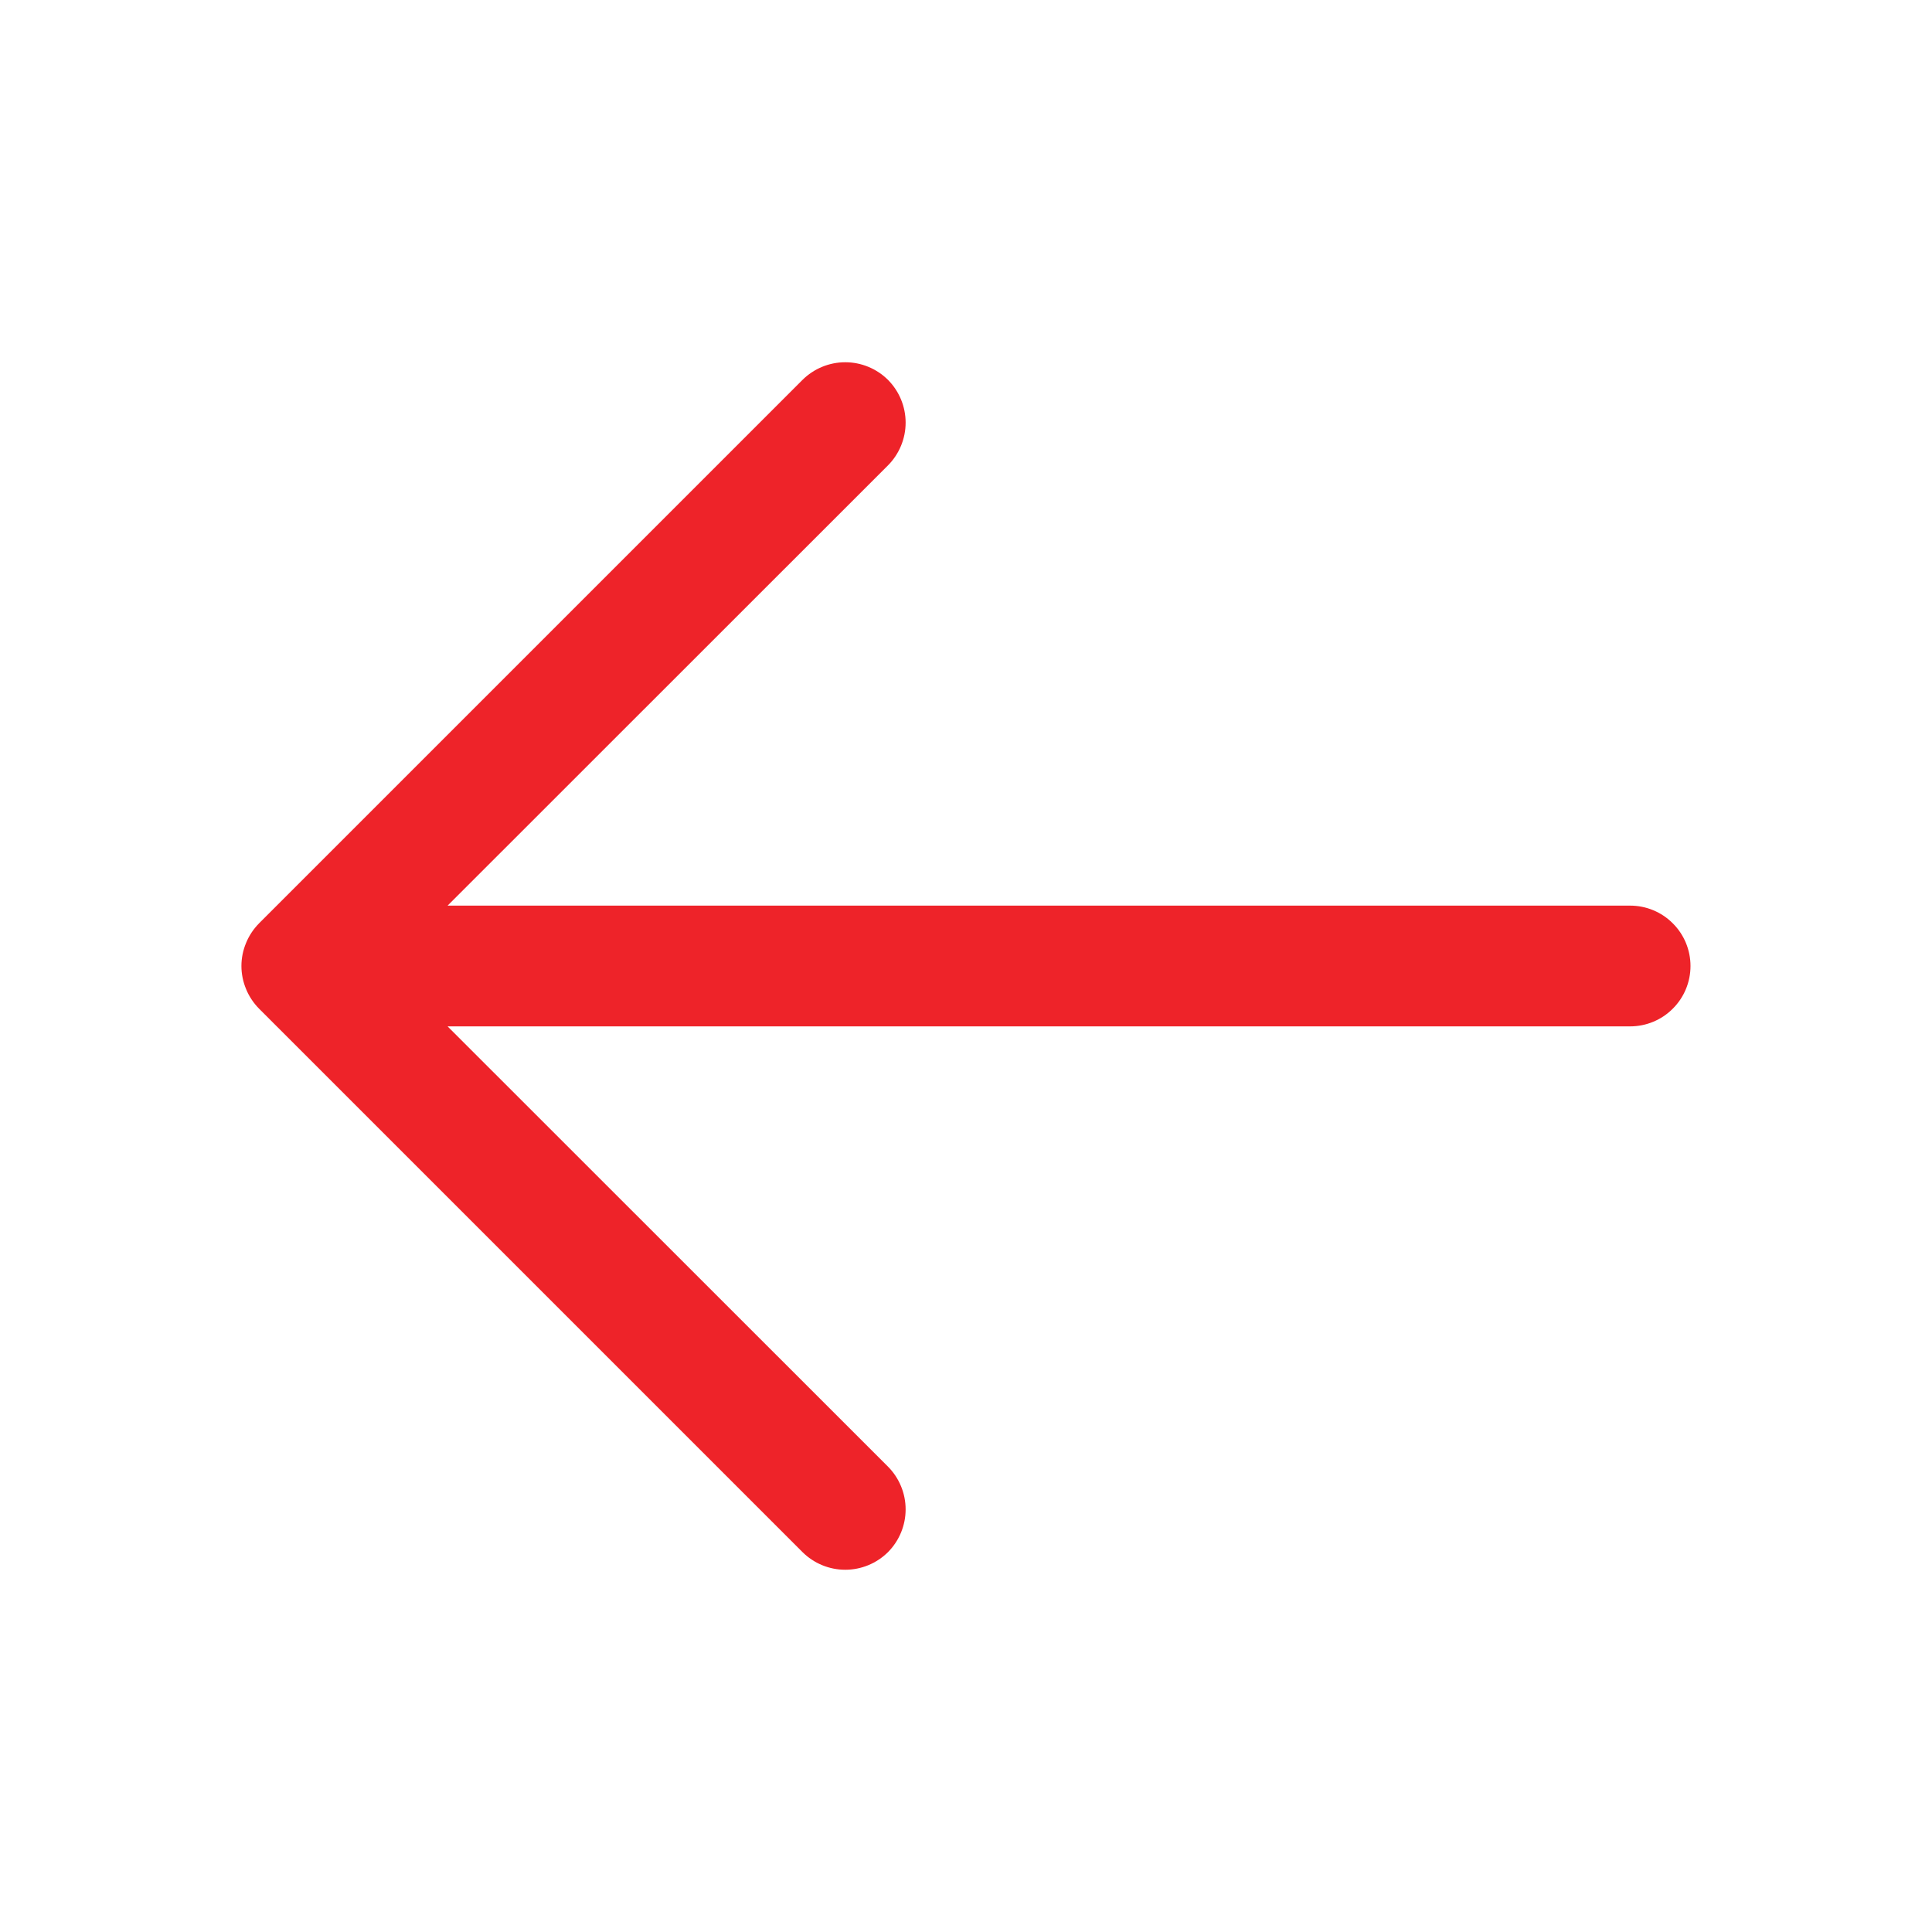 <svg width="24" height="24" viewBox="0 0 24 24" fill="none" xmlns="http://www.w3.org/2000/svg">
<path d="M3.219 11.469L9.969 4.719C10.11 4.579 10.301 4.5 10.5 4.5C10.699 4.5 10.89 4.579 11.031 4.719C11.171 4.86 11.25 5.051 11.25 5.25C11.25 5.449 11.171 5.64 11.031 5.781L5.56 11.25L20.25 11.25C20.449 11.25 20.64 11.329 20.78 11.47C20.921 11.61 21 11.801 21 12C21 12.199 20.921 12.39 20.78 12.53C20.64 12.671 20.449 12.75 20.25 12.75L5.56 12.75L11.031 18.219C11.171 18.36 11.25 18.551 11.25 18.75C11.25 18.949 11.171 19.14 11.031 19.281C10.89 19.421 10.699 19.5 10.5 19.5C10.301 19.5 10.11 19.421 9.969 19.281L3.219 12.531C3.15 12.461 3.094 12.378 3.057 12.287C3.019 12.196 2.999 12.098 2.999 12C2.999 11.901 3.019 11.804 3.057 11.713C3.094 11.622 3.15 11.539 3.219 11.469Z" fill="#EE2329"/>
</svg>

